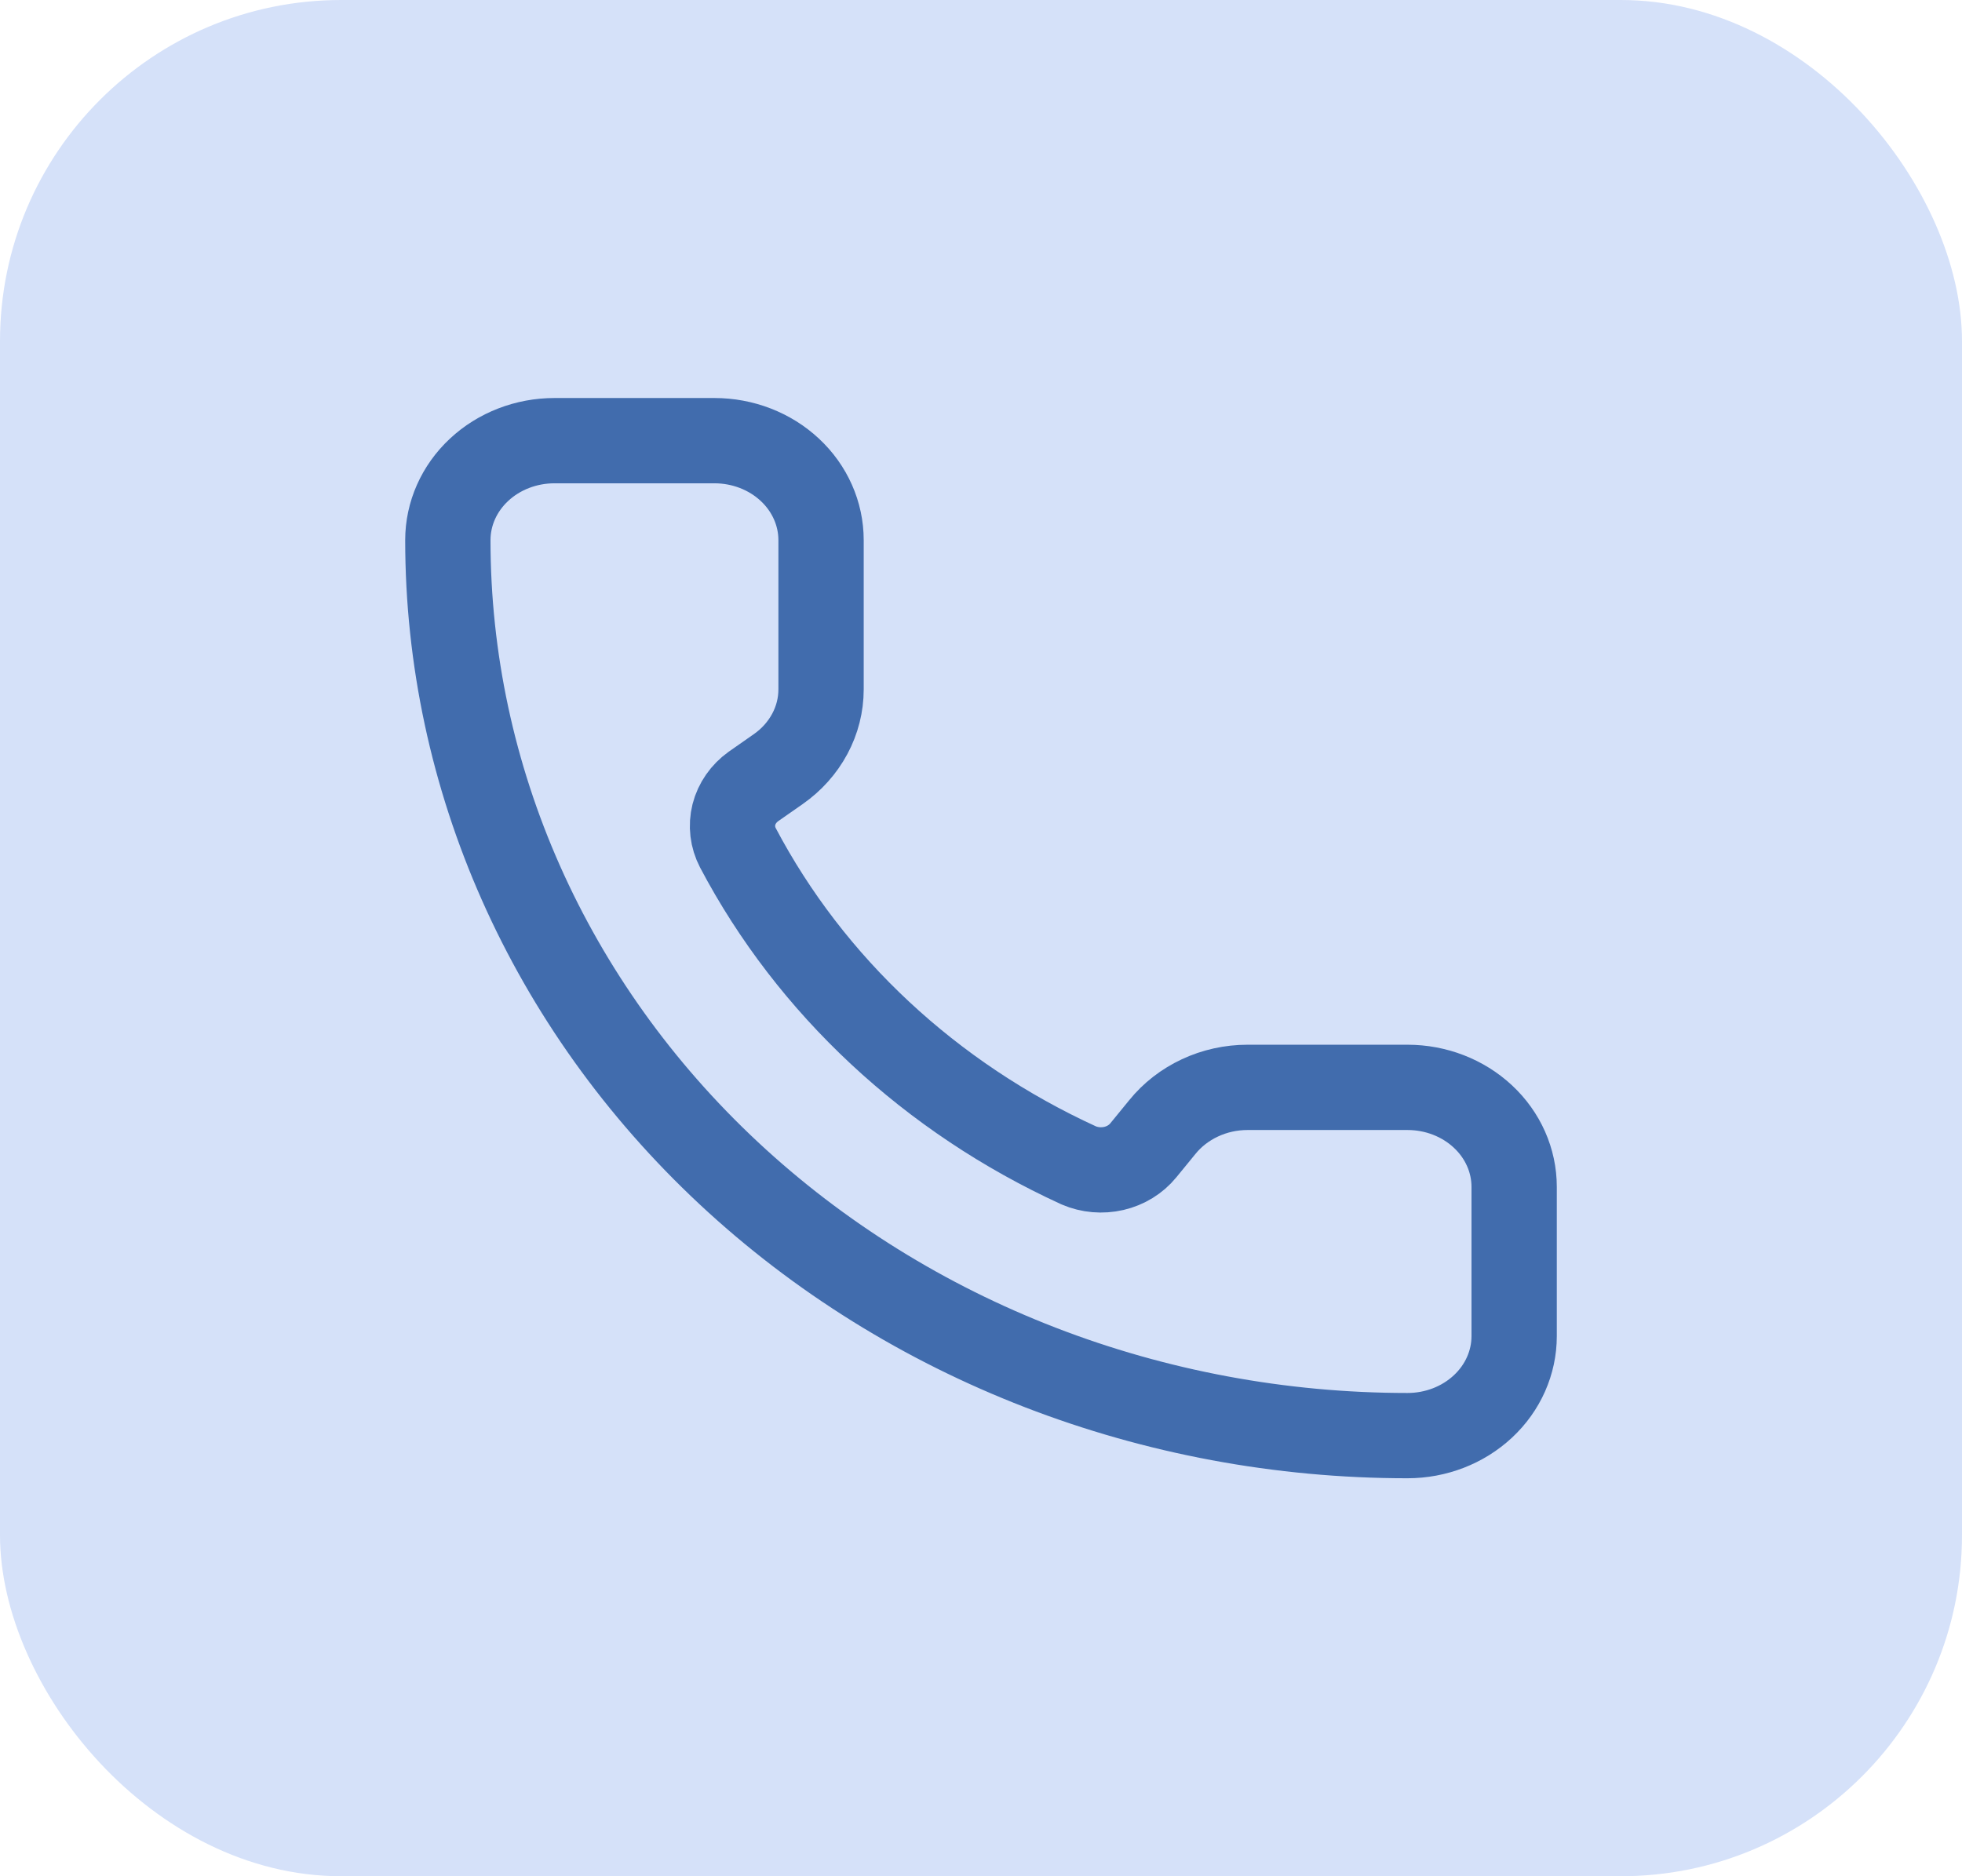 <svg width="46" height="44" viewBox="0 0 46 44" fill="none" xmlns="http://www.w3.org/2000/svg">
<rect width="46" height="44" rx="8" fill="#D5E1F9"/>
<path d="M25.29 27.329C25.548 27.44 25.839 27.465 26.115 27.401C26.39 27.337 26.634 27.187 26.806 26.976L27.25 26.433C27.483 26.144 27.785 25.909 28.132 25.747C28.479 25.584 28.862 25.5 29.25 25.5H33C33.663 25.5 34.299 25.746 34.768 26.184C35.237 26.621 35.5 27.215 35.5 27.834V31.334C35.5 31.952 35.237 32.546 34.768 32.983C34.299 33.421 33.663 33.667 33 33.667C27.033 33.667 21.31 31.454 17.09 27.516C12.87 23.578 10.5 18.236 10.5 12.667C10.5 12.048 10.763 11.454 11.232 11.017C11.701 10.579 12.337 10.334 13 10.334H16.75C17.413 10.334 18.049 10.579 18.518 11.017C18.987 11.454 19.25 12.048 19.25 12.667V16.167C19.25 16.529 19.16 16.886 18.986 17.21C18.812 17.534 18.561 17.816 18.25 18.034L17.665 18.443C17.436 18.607 17.274 18.839 17.207 19.101C17.141 19.364 17.174 19.639 17.3 19.881C19.008 23.12 21.818 25.739 25.29 27.329Z" stroke="#416CAD" stroke-width="2" stroke-linecap="round" stroke-linejoin="round"/>
</svg>
